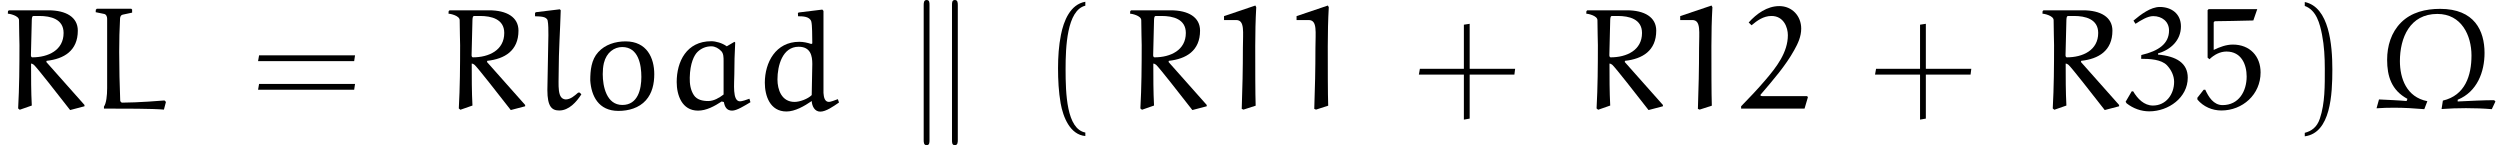 <?xml version='1.0' encoding='UTF-8'?>
<!-- This file was generated by dvisvgm 2.13.3 -->
<svg version='1.1' xmlns='http://www.w3.org/2000/svg' xmlns:xlink='http://www.w3.org/1999/xlink' width='171.565pt' height='9.963pt' viewBox='36.737 26.528 171.565 9.963'>
<defs>
<path id='g2-107' d='M1.714-7.133C1.714-7.293 1.714-7.472 1.514-7.472S1.315-7.253 1.315-7.103V2.122C1.315 2.281 1.315 2.491 1.514 2.491S1.714 2.311 1.714 2.152V-7.133ZM3.656-7.103C3.656-7.263 3.656-7.472 3.457-7.472S3.258-7.293 3.258-7.133V2.152C3.258 2.311 3.258 2.491 3.457 2.491S3.656 2.271 3.656 2.122V-7.103Z'/>
<path id='g1-10' d='M8.319-.598C7.621-.598 6.665-.548 5.818-.508V-.628C7.163-1.176 7.661-2.55 7.661-3.836C7.661-5.36 6.974-6.864 4.613-6.864C3.626-6.864 2.64-6.635 1.933-5.928C1.255-5.25 .976-4.324 .976-3.367C.976-2.242 1.275-1.275 2.371-.687L2.311-.538C1.783-.588 1.026-.618 .418-.648L.249-.04C.648-.07 1.046-.08 1.455-.08C2.142-.08 2.829-.04 3.527 .02L3.736-.528C2.301-.807 1.853-2.102 1.853-3.278C1.853-4.872 2.531-6.516 4.423-6.516C6.087-6.516 6.765-5.031 6.765-3.666C6.765-2.291 6.336-.927 4.802-.568L4.712 .01C5.27-.03 5.828-.05 6.386-.05C6.974-.05 7.572-.03 8.159 .02L8.408-.508L8.319-.598Z'/>
<path id='g1-49' d='M3.068-7.093L.917-6.366V-6.097H1.743C2.361-6.097 2.212-5.28 2.212-4.174C2.212-2.78 2.182-1.385 2.132 0L2.252 .05L3.088-.219C3.059-.976 3.059-2.949 3.059-4.304C3.059-5.191 3.078-6.087 3.128-6.974L3.068-7.093Z'/>
<path id='g1-50' d='M4.702-.797L4.653-.877H1.574C1.524-.877 1.445-.887 1.445-.946C1.445-.966 1.455-.976 1.465-.986C2.301-1.963 3.178-2.969 3.766-4.035C4.025-4.493 4.244-4.971 4.244-5.509C4.244-6.376 3.616-7.054 2.74-7.054C1.903-7.054 1.176-6.526 .638-5.928L.837-5.738C1.215-6.057 1.654-6.376 2.202-6.376C3.049-6.376 3.328-5.579 3.328-5.061C3.328-3.875 2.55-2.869 1.773-1.963C1.245-1.345 .687-.757 .12-.179V-.02H4.473L4.702-.797Z'/>
<path id='g1-51' d='M2.401-3.806C3.268-4.055 3.975-4.702 3.975-5.659C3.975-6.526 3.328-6.994 2.521-6.994C1.903-6.994 1.225-6.486 .717-6.057L.857-5.838C1.225-6.077 1.684-6.366 2.072-6.366C2.67-6.366 3.158-5.998 3.158-5.38C3.158-4.483 2.461-3.975 1.255-3.696L1.245-3.437C1.843-3.437 2.63-3.397 3.019-2.989C3.308-2.68 3.507-2.281 3.507-1.853C3.507-.996 2.949-.229 2.052-.229C1.445-.229 .996-.697 .697-1.205H.598L.179-.488L.249-.379C.697-.03 1.235 .169 1.803 .169C3.128 .169 4.443-.777 4.443-2.142C4.443-3.138 3.666-3.616 2.401-3.726V-3.806Z'/>
<path id='g1-53' d='M1.245-5.918C1.245-5.978 1.305-6.017 1.365-6.017C1.843-6.017 3.098-6.047 3.965-6.067L4.234-6.844H.897L.827-6.775V-3.517L.956-3.407C1.275-3.716 1.684-3.935 2.122-3.935C3.148-3.935 3.507-3.039 3.507-2.222C3.507-1.205 2.969-.259 1.853-.259C1.235-.259 .887-.827 .667-1.315H.558L.12-.757L.13-.638C.538-.149 1.146 .11 1.773 .11C3.218 .11 4.463-.976 4.463-2.501C4.463-3.616 3.726-4.413 2.56-4.413C2.102-4.413 1.654-4.244 1.245-4.045V-4.115V-5.918Z'/>
<path id='g1-76' d='M5.32-.478L5.22-.578C5.161-.568 3.347-.428 2.311-.428C2.262-.428 2.192-.498 2.182-.558C2.142-1.634 2.112-2.79 2.112-3.915C2.112-4.712 2.132-5.489 2.172-6.217C2.182-6.326 2.232-6.446 2.351-6.466C2.56-6.516 2.989-6.605 2.999-6.605V-6.814L2.939-6.874H.578L.508-6.804L.498-6.635C.508-6.635 .877-6.555 1.076-6.516C1.225-6.486 1.285-6.326 1.285-6.187V-1.425C1.285-.907 1.225-.379 1.066-.159V-.02C2.441-.02 4.443-.02 5.181 .05L5.32-.478Z'/>
<path id='g1-82' d='M2.122-3.686C2.122-3.736 2.162-5.479 2.182-6.117C2.192-6.306 2.222-6.376 2.301-6.376H2.7C3.477-6.376 4.364-6.167 4.364-5.21C4.364-4.025 3.308-3.537 2.212-3.537C2.142-3.537 2.122-3.626 2.122-3.686ZM3.198-3.298C4.384-3.427 5.34-3.985 5.34-5.37C5.34-6.296 4.533-6.765 3.318-6.765H.608L.548-6.705L.538-6.535C.628-6.535 1.305-6.406 1.305-6.087C1.305-5.519 1.335-4.523 1.335-4.374C1.335-2.929 1.325-1.474 1.245-.03L1.355 .06L2.182-.229C2.132-1.186 2.132-2.152 2.132-3.108C2.192-3.108 2.281-3.068 2.331-3.019C2.62-2.73 3.885-1.106 4.812 .08L5.798-.179V-.269L3.178-3.218L3.198-3.298Z'/>
<path id='g1-97' d='M4.314-4.294C3.995-4.523 3.567-4.643 3.248-4.643C1.554-4.643 .877-3.248 .877-1.843C.877-.946 1.235 .12 2.341 .12C2.919 .12 3.477-.189 3.965-.508L4.115-.468C4.174-.13 4.314 .12 4.682 .12C5.001 .12 5.539-.219 5.938-.458L5.868-.697C5.659-.618 5.36-.518 5.22-.518C4.682-.518 4.832-1.763 4.832-2.381C4.832-3.108 4.852-3.826 4.892-4.553L4.842-4.603L4.314-4.294ZM4.095-.986C3.796-.757 3.427-.538 3.039-.538C2.67-.538 2.262-.618 2.052-.946C1.823-1.295 1.763-1.724 1.773-2.142C1.793-3.148 2.082-3.696 2.311-3.915C2.57-4.164 2.899-4.294 3.258-4.294C3.507-4.294 3.756-4.154 3.935-3.965C4.095-3.796 4.095-3.537 4.095-3.278V-.986Z'/>
<path id='g1-100' d='M3.128-6.575L3.138-6.356C3.467-6.356 3.935-6.346 4.045-5.998C4.115-5.738 4.105-5.021 4.115-4.493L4.045-4.453C3.776-4.543 3.507-4.603 3.218-4.603C1.604-4.603 .857-3.188 .857-1.793C.857-.907 1.205 .179 2.341 .179C2.929 .179 3.567-.189 4.075-.538C4.095-.189 4.274 .189 4.663 .189S5.559-.169 5.948-.438L5.868-.667C5.669-.588 5.36-.478 5.26-.478C4.961-.478 4.902-.807 4.882-1.096V-6.725L4.802-6.814L3.178-6.615L3.128-6.575ZM4.075-.946C3.806-.677 3.248-.478 2.899-.478C2.002-.478 1.724-1.325 1.724-2.022C1.724-2.959 2.062-4.264 3.178-4.264C4.005-4.264 4.115-3.626 4.115-3.088L4.075-.946Z'/>
<path id='g1-108' d='M3.367-1.116C3.118-.897 2.839-.648 2.511-.648C1.913-.687 2.032-1.594 2.032-2.58C2.032-3.975 2.132-5.37 2.172-6.765L2.112-6.834L.468-6.635L.408-6.585V-6.356C.727-6.336 1.205-6.366 1.275-6.057C1.325-5.818 1.325-5.39 1.325-5.061L1.255-1.295C1.255-.149 1.564 .11 2.072 .11C2.73 .11 3.248-.468 3.587-.996L3.477-1.116H3.367Z'/>
<path id='g1-111' d='M1.494-3.148C1.674-3.885 2.212-4.244 2.75-4.244C3.875-4.244 4.065-3.009 4.065-2.192C4.065-1.365 3.836-.269 2.76-.269C1.674-.269 1.415-1.544 1.415-2.381C1.415-2.64 1.435-2.899 1.494-3.148ZM2.491 .139C3.188 .139 3.905-.06 4.374-.588C4.812-1.076 4.951-1.733 4.951-2.381C4.951-3.497 4.443-4.633 2.979-4.633C2.281-4.633 1.574-4.413 1.106-3.895C.628-3.377 .558-2.64 .558-1.953C.628-.897 1.116 .139 2.491 .139Z'/>
<path id='g0-40' d='M2.999 1.624C1.714 1.375 1.644-1.046 1.644-2.73C1.644-4.234 1.733-6.765 2.999-7.083V-7.352C1.963-7.173 1.514-6.037 1.325-5.081C1.176-4.334 1.126-3.557 1.126-2.79C1.126-1.983 1.166-1.176 1.305-.379C1.474 .568 1.953 1.773 2.999 1.863V1.624Z'/>
<path id='g0-41' d='M.857-7.064C1.664-6.775 1.893-5.838 2.042-5.091C2.192-4.324 2.232-3.527 2.232-2.75C2.232-1.614 2.252-.399 1.893 .667C1.694 1.265 1.315 1.524 .857 1.644V1.883C2.64 1.654 2.75-1.006 2.75-2.71C2.75-4.374 2.54-6.984 .857-7.333V-7.064Z'/>
<path id='g0-43' d='M3.945-2.75V-5.838L3.547-5.778V-2.75H.528L.458-2.351H3.547V.737L3.945 .667V-2.351H7.014L7.064-2.75H3.945Z'/>
<path id='g0-61' d='M7.133-3.278L7.193-3.676H.608L.538-3.278H7.133ZM7.133-1.315L7.193-1.714H.608L.538-1.315H7.133Z'/>
</defs>
<g id='page1'>
<use x='36.737' y='34' xlink:href='#g1-82'/>
<use x='42.805' y='34' xlink:href='#g1-76'/>
<use x='53.909' y='34' xlink:href='#g0-61'/>
<use x='66.978' y='34' xlink:href='#g1-82'/>
<use x='73.046' y='34' xlink:href='#g1-108'/>
<use x='76.686' y='34' xlink:href='#g1-111'/>
<use x='82.299' y='34' xlink:href='#g1-97'/>
<use x='88.367' y='34' xlink:href='#g1-100'/>
<use x='98.811' y='34' xlink:href='#g2-107'/>
<use x='108.22' y='34' xlink:href='#g0-40'/>
<use x='113.752' y='34' xlink:href='#g1-82'/>
<use x='119.82' y='34' xlink:href='#g1-49'/>
<use x='124.798' y='34' xlink:href='#g1-49'/>
<use x='133.65' y='34' xlink:href='#g0-43'/>
<use x='145.058' y='34' xlink:href='#g1-82'/>
<use x='151.125' y='34' xlink:href='#g1-49'/>
<use x='156.103' y='34' xlink:href='#g1-50'/>
<use x='164.955' y='34' xlink:href='#g0-43'/>
<use x='176.364' y='34' xlink:href='#g1-82'/>
<use x='182.431' y='34' xlink:href='#g1-51'/>
<use x='187.409' y='34' xlink:href='#g1-53'/>
<use x='194.047' y='34' xlink:href='#g0-41'/>
<use x='199.58' y='34' xlink:href='#g1-10'/>
</g>
</svg><!--Rendered by QuickLaTeX.com-->